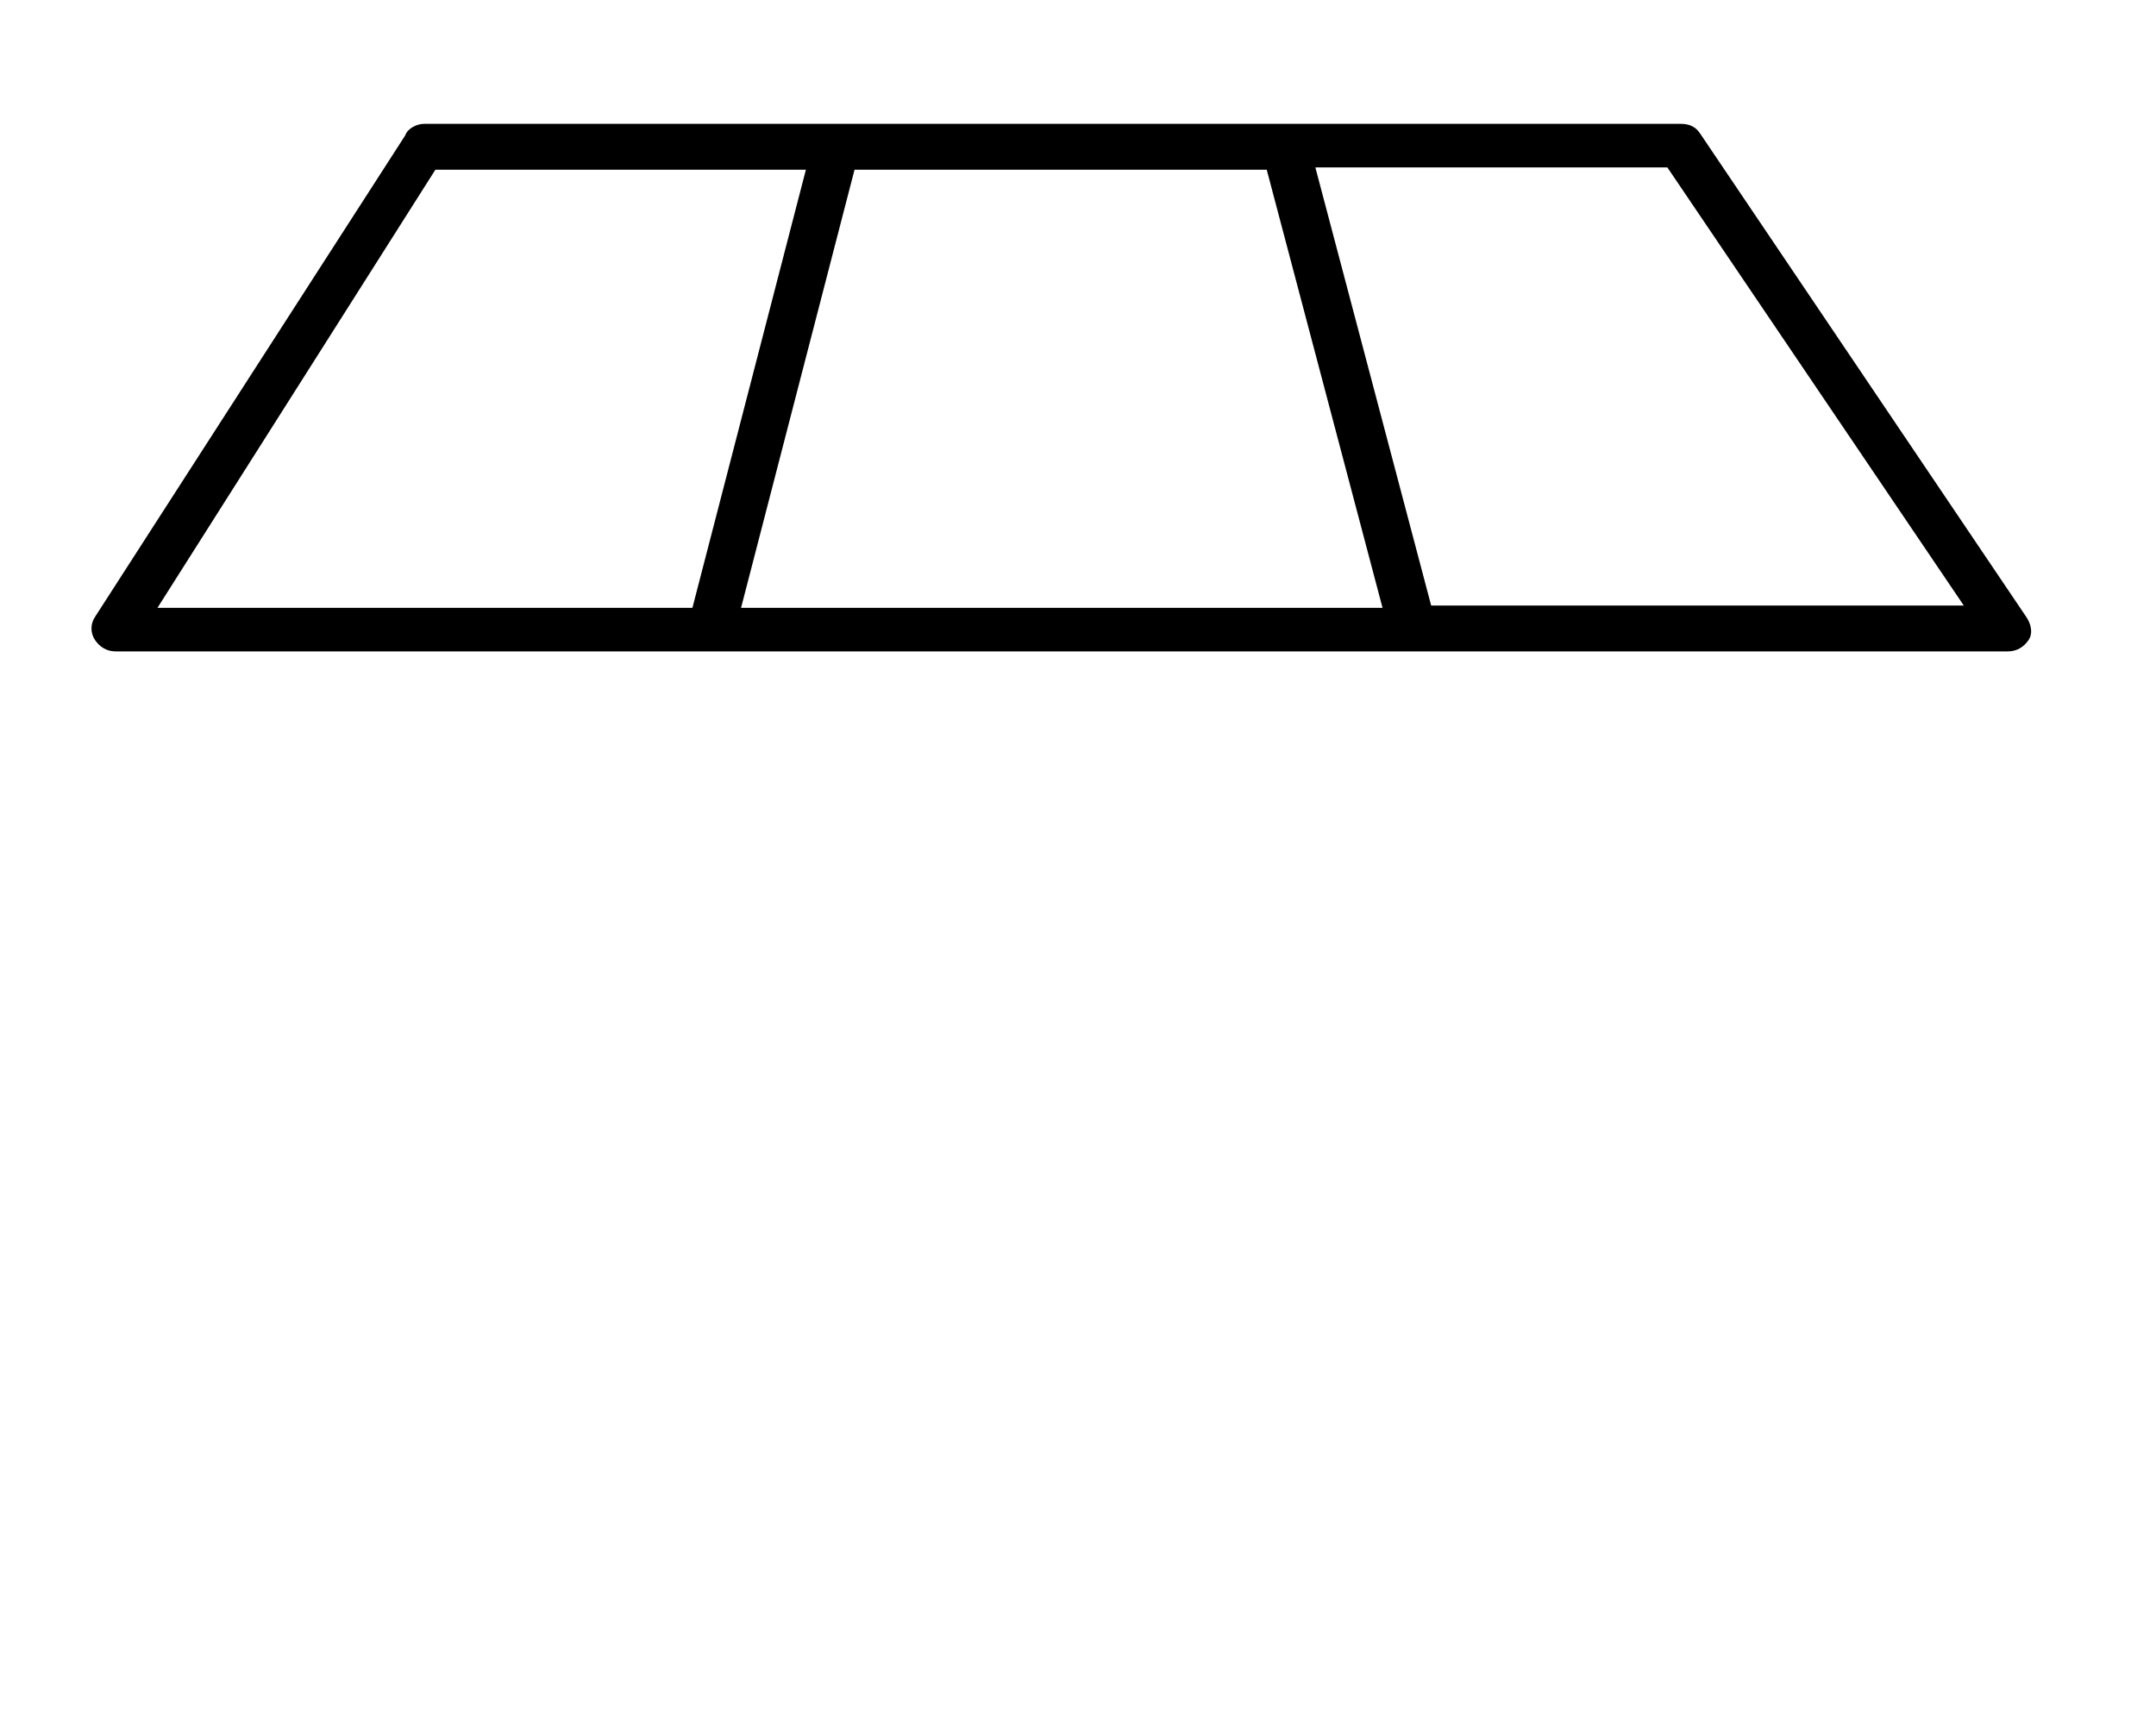 <svg version="1.2" xmlns="http://www.w3.org/2000/svg" xmlns:xlink="http://www.w3.org/1999/xlink" overflow="visible" preserveAspectRatio="none" viewBox="0 0 93.1 75.4" xml:space="preserve" y="0px" x="0px" id="Vrstva_1_1558939336797" width="117" height="93.857" fill="currentColor"><g transform="translate(1, 1)"><path d="M86.5,25.9L72.4,4.8c-0.2-0.3-0.5-0.4-0.8-0.4H17.3c-0.3,0-0.7,0.2-0.8,0.5L3.1,25.9c-0.2,0.3-0.2,0.7,0,1  c0.2,0.3,0.5,0.5,0.9,0.5h56c0,0,0,0,0,0c0,0,0,0,0,0h25.7c0.4,0,0.7-0.2,0.9-0.5S86.7,26.2,86.5,25.9z M53.7,6.4l5,19.1H31  l4.9-19.1H53.7z M17.8,6.4h16l-4.9,19.1H5.8L17.8,6.4z M60.8,25.4l-5-19.1H71l12.8,19.1H60.8z" class="st0_1558939336797" vector-effect="non-scaling-stroke" style="fill: rgb(0, 0, 0);"></path></g></svg>